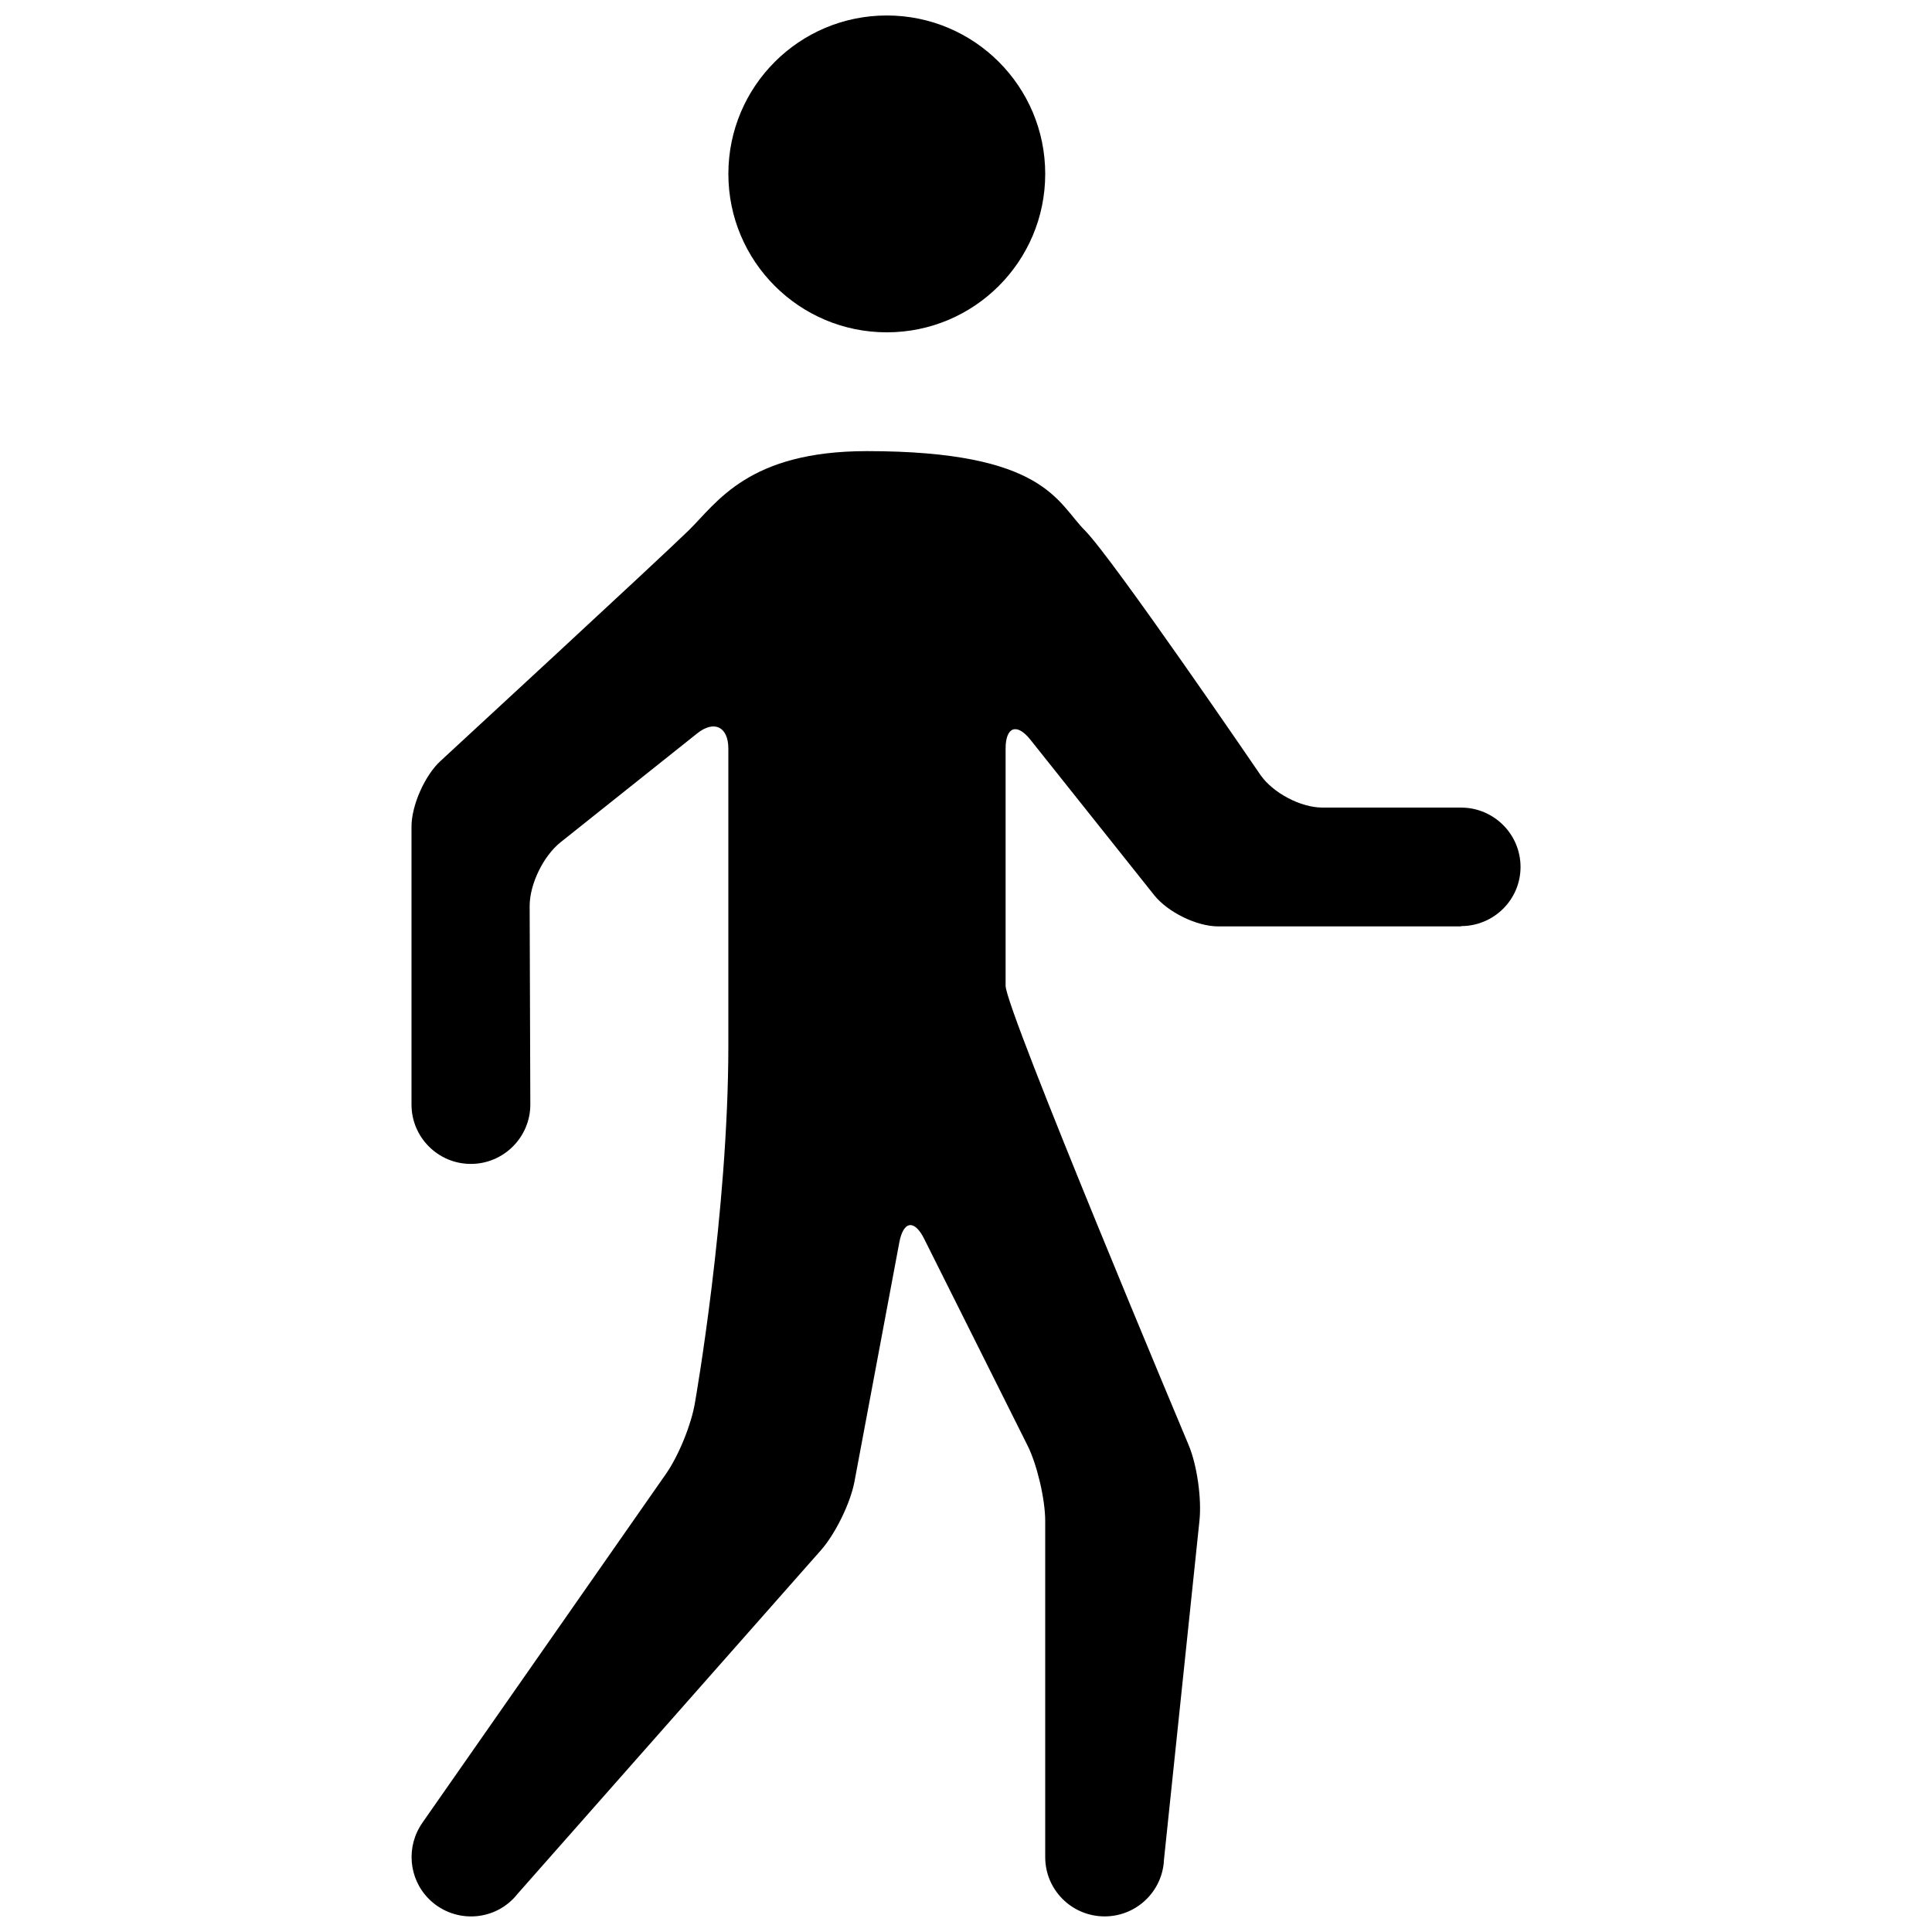 <?xml version="1.0" encoding="UTF-8"?>
<!-- Uploaded to: SVG Repo, www.svgrepo.com, Generator: SVG Repo Mixer Tools -->
<svg width="800px" height="800px" version="1.1" viewBox="144 144 512 512" xmlns="http://www.w3.org/2000/svg">
 <defs>
  <clipPath id="a">
   <path d="m253 148.09h294v503.81h-294z"/>
  </clipPath>
 </defs>
 <g clip-path="url(#a)">
  <path d="m531.2 358.02h0.004c8.672 0 15.754 7.047 15.754 15.73s-7.086 15.676-15.758 15.676v0.082h-64.344c-5.738 0-13.406-3.789-16.977-8.273l-32.797-41.184c-3.637-4.57-6.586-3.414-6.586 2.32v62.879c0 6.297 48.535 121.78 48.535 121.78 2.176 5.203 3.457 14.066 2.84 19.945l-9.406 89.859c-0.355 8.371-7.277 15.031-15.727 15.031-8.676 0-15.746-7.019-15.746-15.703v-89.043c0-5.894-2.191-15.047-4.652-19.977l-27.434-54.859c-2.57-5.141-5.5-4.793-6.582 0.988l-11.883 63.379c-1.066 5.684-5.082 13.867-8.883 18.168l-80.355 91.02c-0.391 0.5-0.812 0.98-1.27 1.438l-0.016 0.016c-6.141 6.141-16.121 6.086-22.25-0.043-5.484-5.484-6.059-14.059-1.715-20.203l-0.008-0.004 64.562-92.469c3.324-4.762 6.773-13.164 7.703-19.062 0 0 8.812-50.016 8.812-94.516v-78.57c0-5.879-3.789-7.629-8.234-4.086l-36.223 28.863c-4.547 3.621-8.219 11.09-8.199 16.957l0.176 52.578h-31.488v-73.672c0-5.688 3.566-13.59 7.637-17.348 0 0 58.344-53.824 65.836-61.172 7.492-7.348 15.742-20.992 47.23-20.992 47.234 0 50.383 13.645 57.73 20.992 7.344 7.348 46.492 64.742 46.492 64.742 3.305 4.82 10.688 8.73 16.469 8.73zm-152.19-125.95c-23.188 0-41.984-18.797-41.984-41.984s18.797-41.984 41.984-41.984 41.984 18.797 41.984 41.984-18.797 41.984-41.984 41.984zm-110.23 220.38c-8.668 0-15.727-7.043-15.727-15.727 0-8.684 7.059-15.719 15.727-15.719s15.762 7.027 15.762 15.711-7.094 15.734-15.762 15.734z"/>
 </g>
</svg>